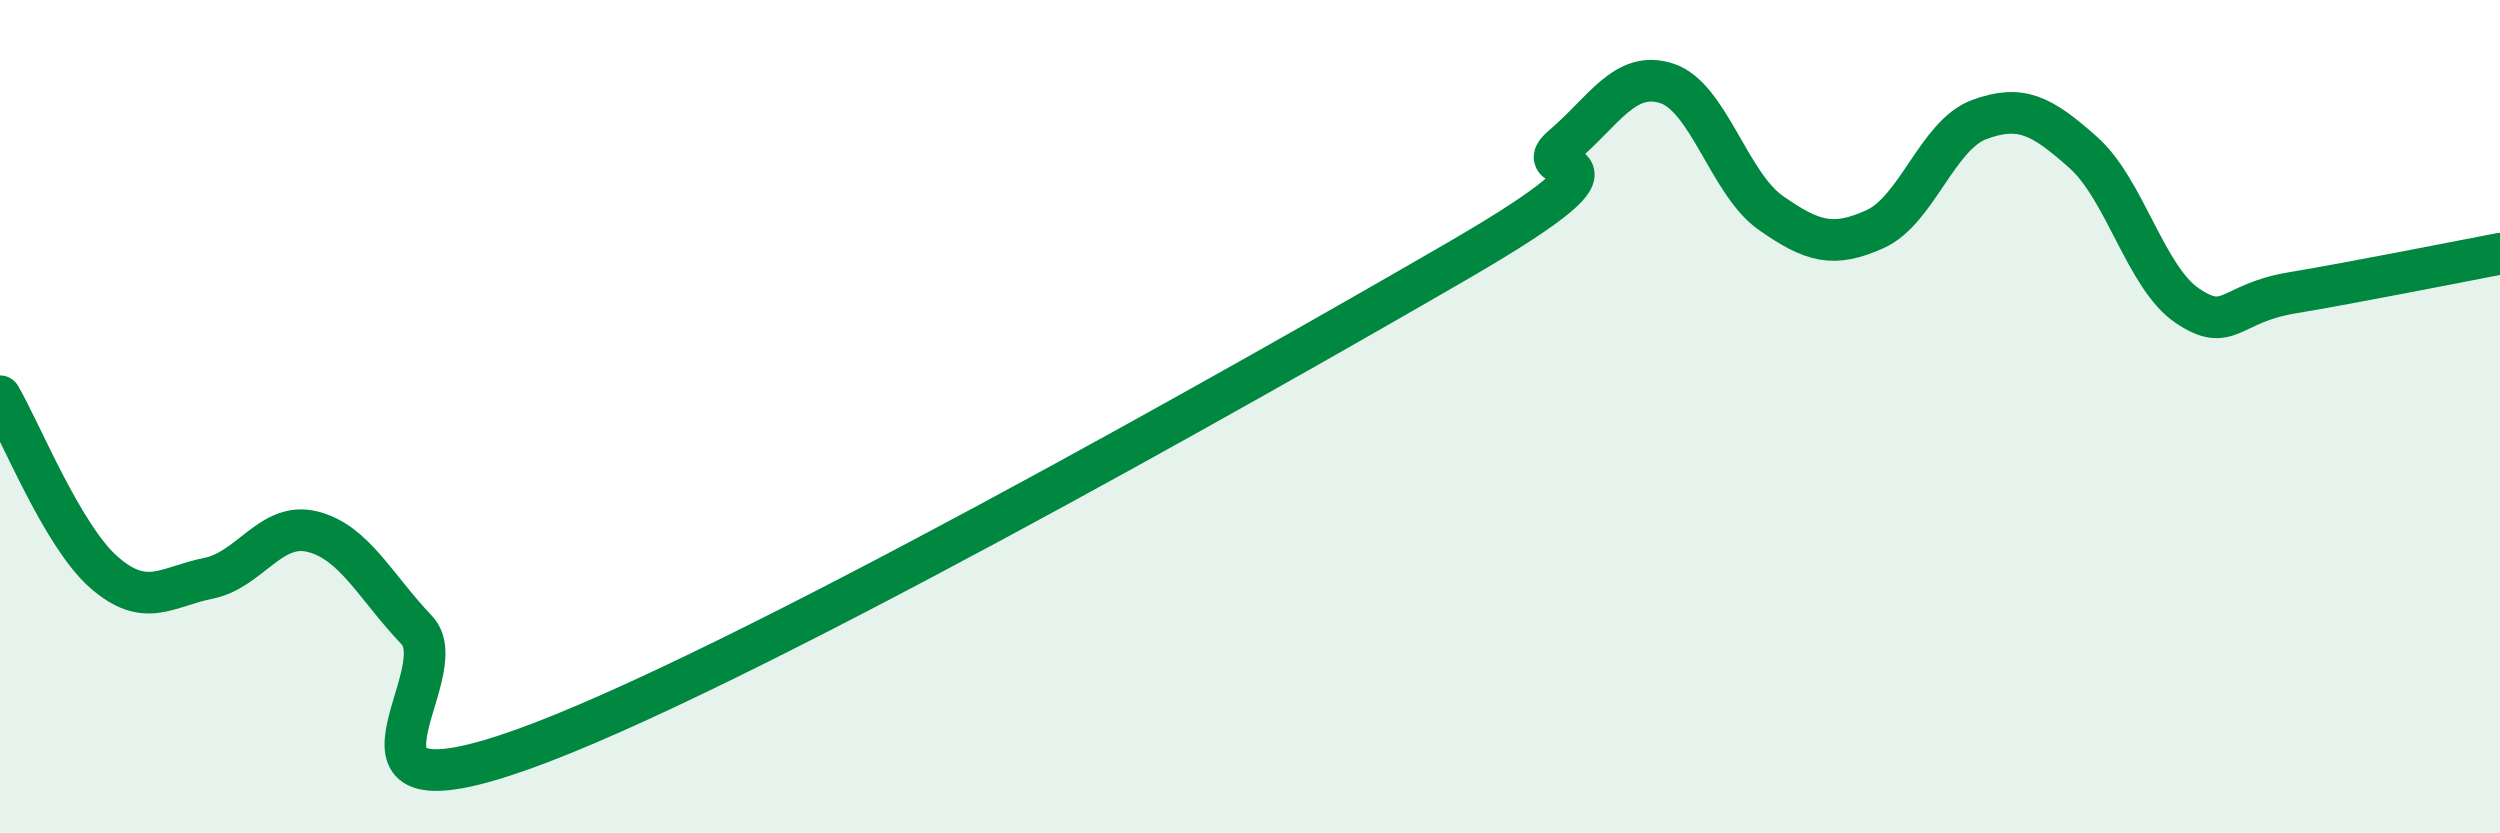 
    <svg width="60" height="20" viewBox="0 0 60 20" xmlns="http://www.w3.org/2000/svg">
      <path
        d="M 0,9.51 C 0.5,10.36 1.5,12.87 2.5,13.74 C 3.5,14.61 4,14.08 5,13.88 C 6,13.68 6.5,12.51 7.5,12.76 C 8.5,13.01 9,14.07 10,15.12 C 11,16.17 7.5,19.77 12.5,18 C 17.5,16.23 30,9.15 35,6.25 C 40,3.35 36.5,4.36 37.5,3.51 C 38.5,2.66 39,1.68 40,2 C 41,2.32 41.5,4.41 42.5,5.11 C 43.5,5.81 44,5.95 45,5.5 C 46,5.05 46.5,3.24 47.5,2.87 C 48.5,2.5 49,2.77 50,3.66 C 51,4.55 51.5,6.67 52.5,7.34 C 53.5,8.01 53.5,7.28 55,7.03 C 56.5,6.78 59,6.28 60,6.09L60 20L0 20Z"
        fill="#008740"
        opacity="0.1"
        stroke-linecap="round"
        stroke-linejoin="round"
      />
      <path
        d="M 0,9.51 C 0.5,10.36 1.5,12.87 2.5,13.74 C 3.5,14.61 4,14.08 5,13.88 C 6,13.68 6.5,12.51 7.5,12.76 C 8.5,13.01 9,14.07 10,15.12 C 11,16.17 7.5,19.77 12.5,18 C 17.5,16.23 30,9.15 35,6.25 C 40,3.35 36.5,4.36 37.5,3.51 C 38.5,2.66 39,1.68 40,2 C 41,2.32 41.5,4.41 42.5,5.11 C 43.5,5.81 44,5.95 45,5.5 C 46,5.05 46.5,3.24 47.5,2.87 C 48.5,2.5 49,2.77 50,3.66 C 51,4.55 51.5,6.67 52.5,7.34 C 53.5,8.01 53.5,7.28 55,7.03 C 56.5,6.78 59,6.28 60,6.09"
        stroke="#008740"
        stroke-width="1"
        fill="none"
        stroke-linecap="round"
        stroke-linejoin="round"
      />
    </svg>
  